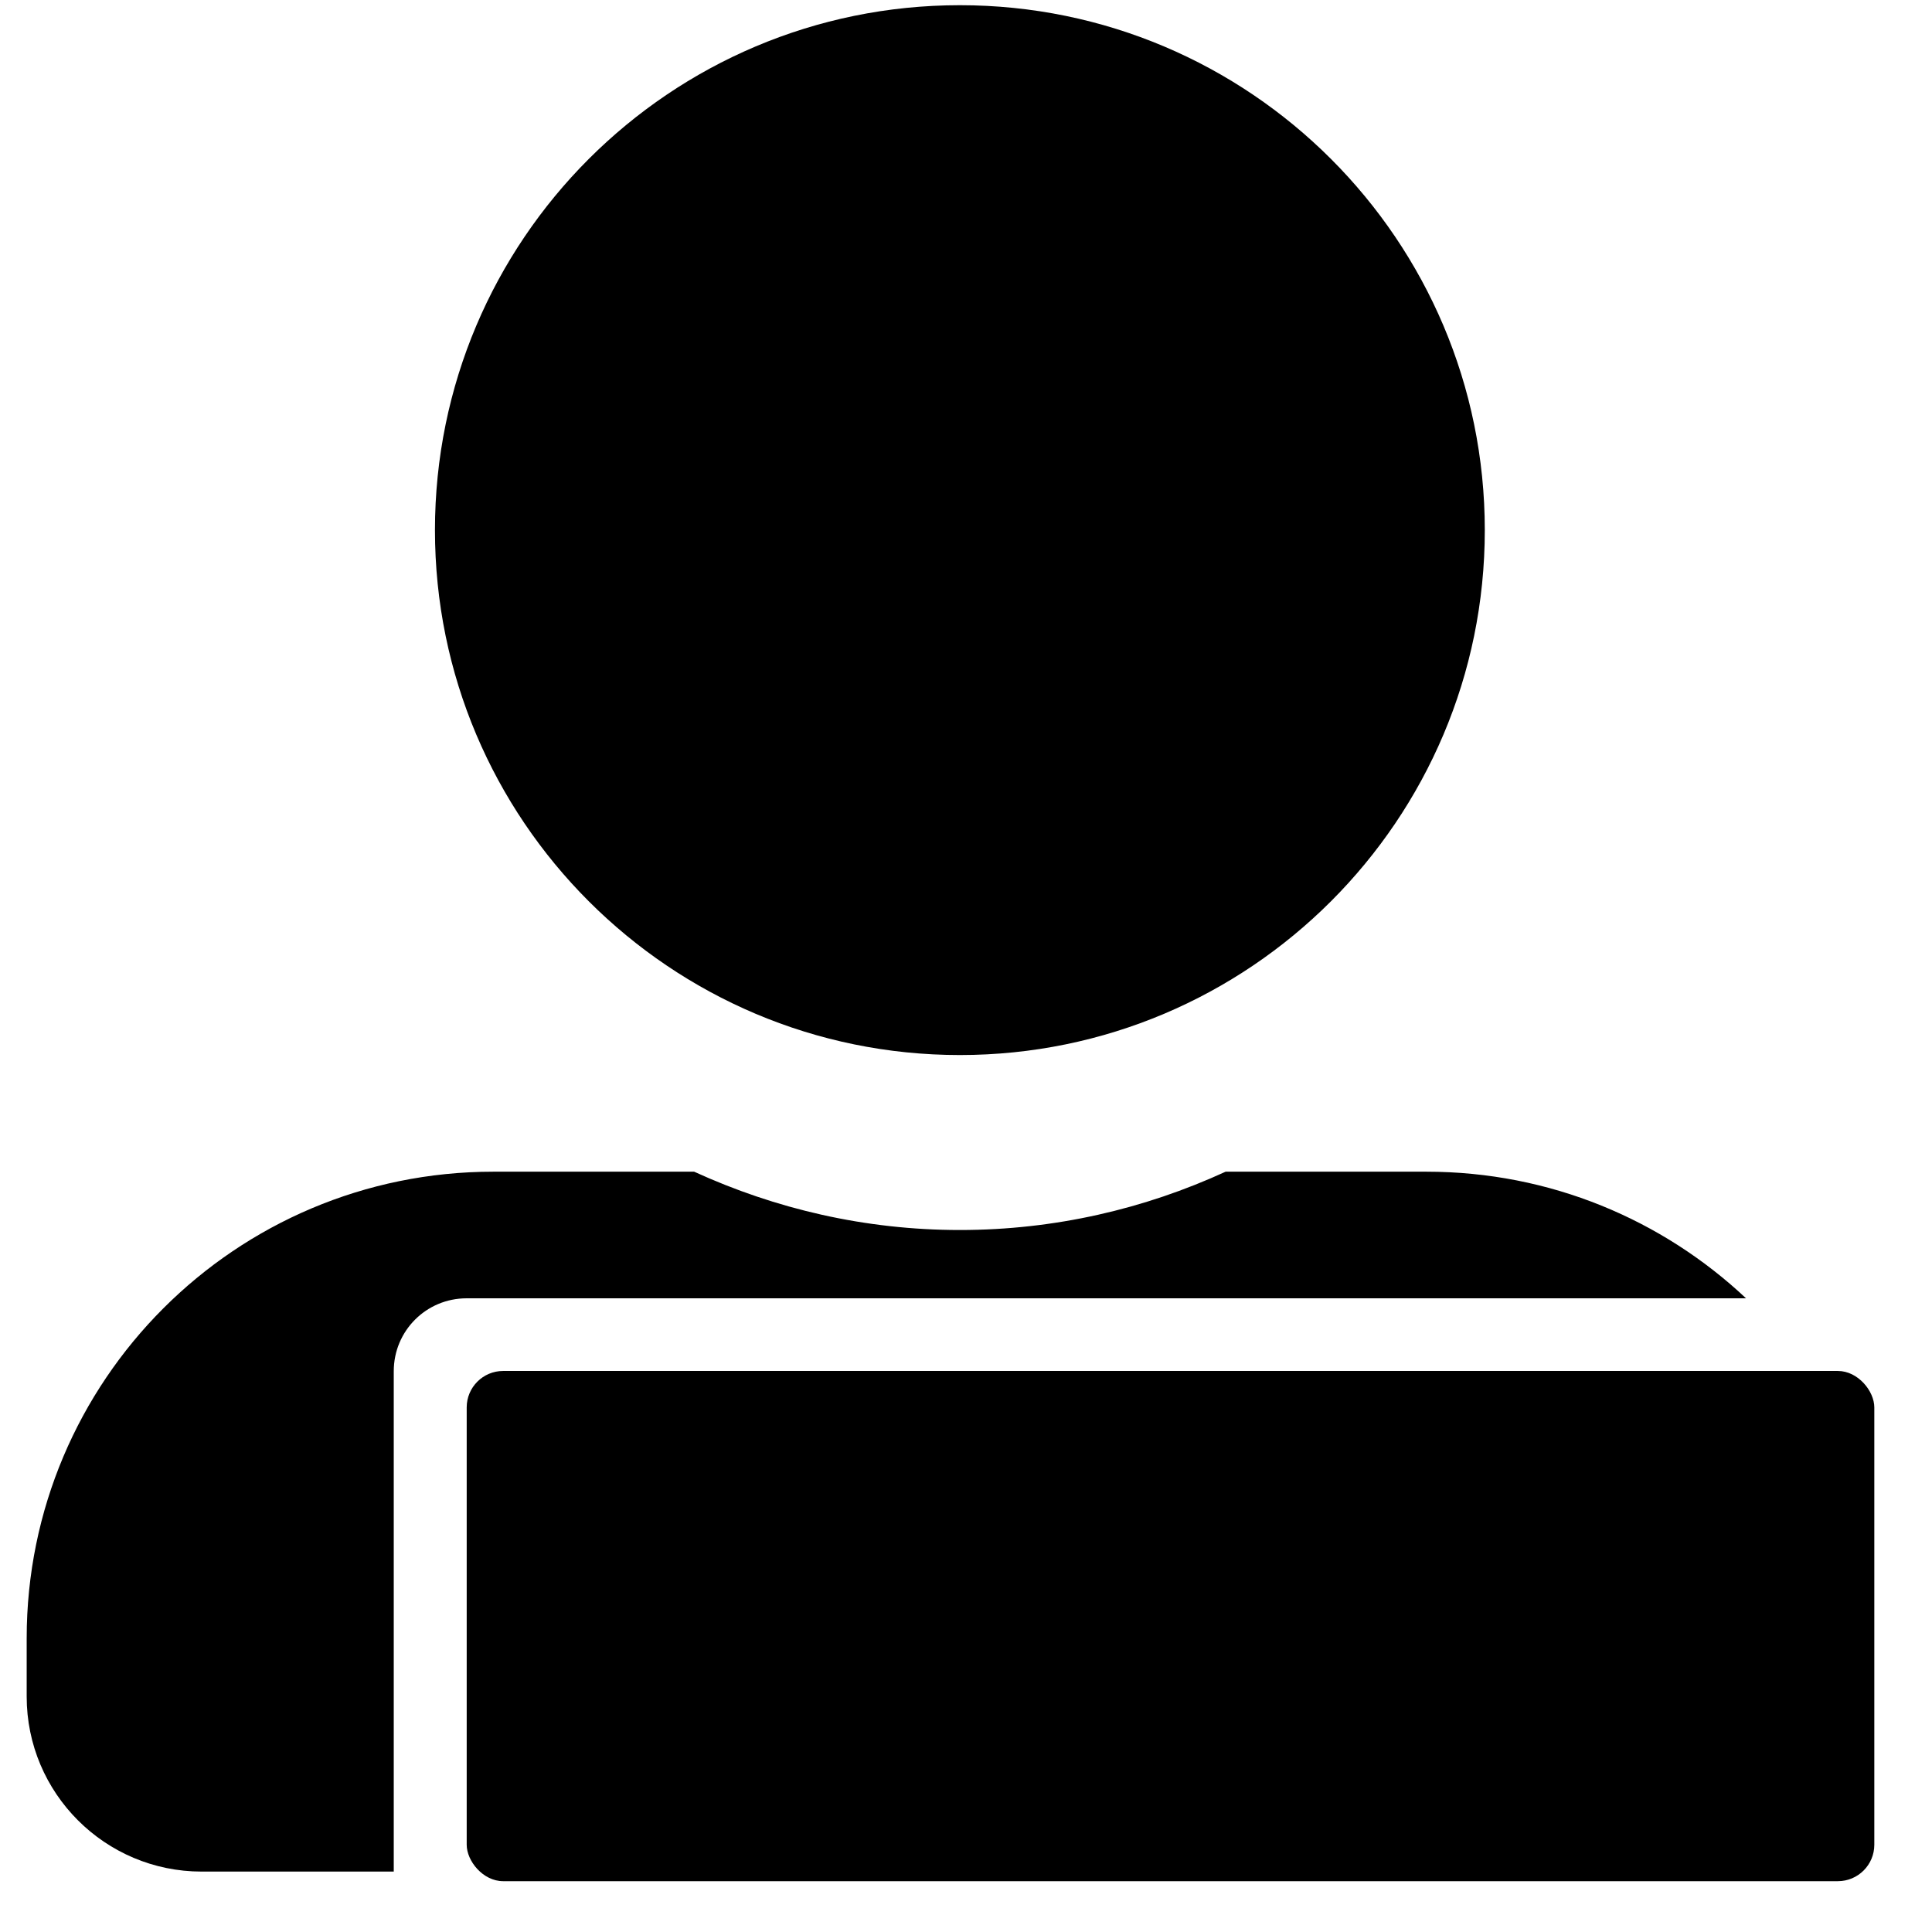 <?xml version="1.0" encoding="UTF-8" standalone="no"?>
<svg
   xmlns:dc="http://purl.org/dc/elements/1.1/"
   xmlns:cc="http://creativecommons.org/ns#"
   xmlns:rdf="http://www.w3.org/1999/02/22-rdf-syntax-ns#"
   xmlns:svg="http://www.w3.org/2000/svg"
   xmlns="http://www.w3.org/2000/svg"
   xmlns:sodipodi="http://sodipodi.sourceforge.net/DTD/sodipodi-0.dtd"
   xmlns:inkscape="http://www.inkscape.org/namespaces/inkscape"
   viewBox="0 0 530 530"
   version="1.1"
   id="svg4"
   sodipodi:docname="user-documentation.svg"
   width="530"
   height="530"
   inkscape:version="1.0.2 (e86c870879, 2021-01-15)">
  <defs
     id="defs8" />
  <sodipodi:namedview
     pagecolor="#ffffff"
     bordercolor="#666666"
     borderopacity="1"
     objecttolerance="10"
     gridtolerance="10"
     guidetolerance="10"
     inkscape:pageopacity="0"
     inkscape:pageshadow="2"
     inkscape:window-width="2556"
     inkscape:window-height="1384"
     id="namedview6"
     showgrid="false"
     fit-margin-top="0"
     fit-margin-left="0"
     fit-margin-right="0"
     fit-margin-bottom="0"
     inkscape:zoom="2"
     inkscape:cx="223.50971"
     inkscape:cy="260.0862"
     inkscape:window-x="5120"
     inkscape:window-y="26"
     inkscape:window-maximized="0"
     inkscape:current-layer="g848"
     inkscape:document-rotation="0" />
  <!-- Font Awesome Free 5.15.2 by @fontawesome - https://fontawesome.com License - https://fontawesome.com/license/free (Icons: CC BY 4.0, Fonts: SIL OFL 1.1, Code: MIT License) -->
  <g
     id="g848"
     transform="translate(7.321,1.427)">
    <path
       id="path2"
       d="M 263.32 1.426 C 183.82 1.426 119.32 65.926 119.32 145.426 C 119.32 224.926 183.82 289.426 263.32 289.426 C 342.82 289.426 407.32 224.926 407.32 145.426 C 407.32 65.926 342.82 1.426 263.32 1.426 z M 135.32 321.426 C 64.62 321.426 7.32 378.726 7.32 449.426 L 7.32 465.426 C 7.32 491.926 28.82 513.426 55.32 513.426 L 108.018 513.426 L 108.018 376.16 C 108.018 365.08 116.938 356.16 128.018 356.16 L 478.982 356.16 C 456.079 334.625 425.244 321.426 391.32 321.426 L 336.221 321.426 C 314.021 331.626 289.32 337.426 263.32 337.426 C 237.32 337.426 212.722 331.626 190.422 321.426 L 135.32 321.426 z "
       transform="translate(-7.321,-1.427)" />
    <rect
       style="fill:#000000;fill-rule:nonzero;stroke:none;stroke-width:20;stroke-linecap:butt;stroke-linejoin:round;stroke-miterlimit:11;stroke-dasharray:none;paint-order:normal;fill-opacity:1"
       id="rect844-8"
       width="386.148"
       height="139.966"
       x="120.707"
       y="374.666"
       rx="10"
       ry="10" />
  </g>
</svg>
